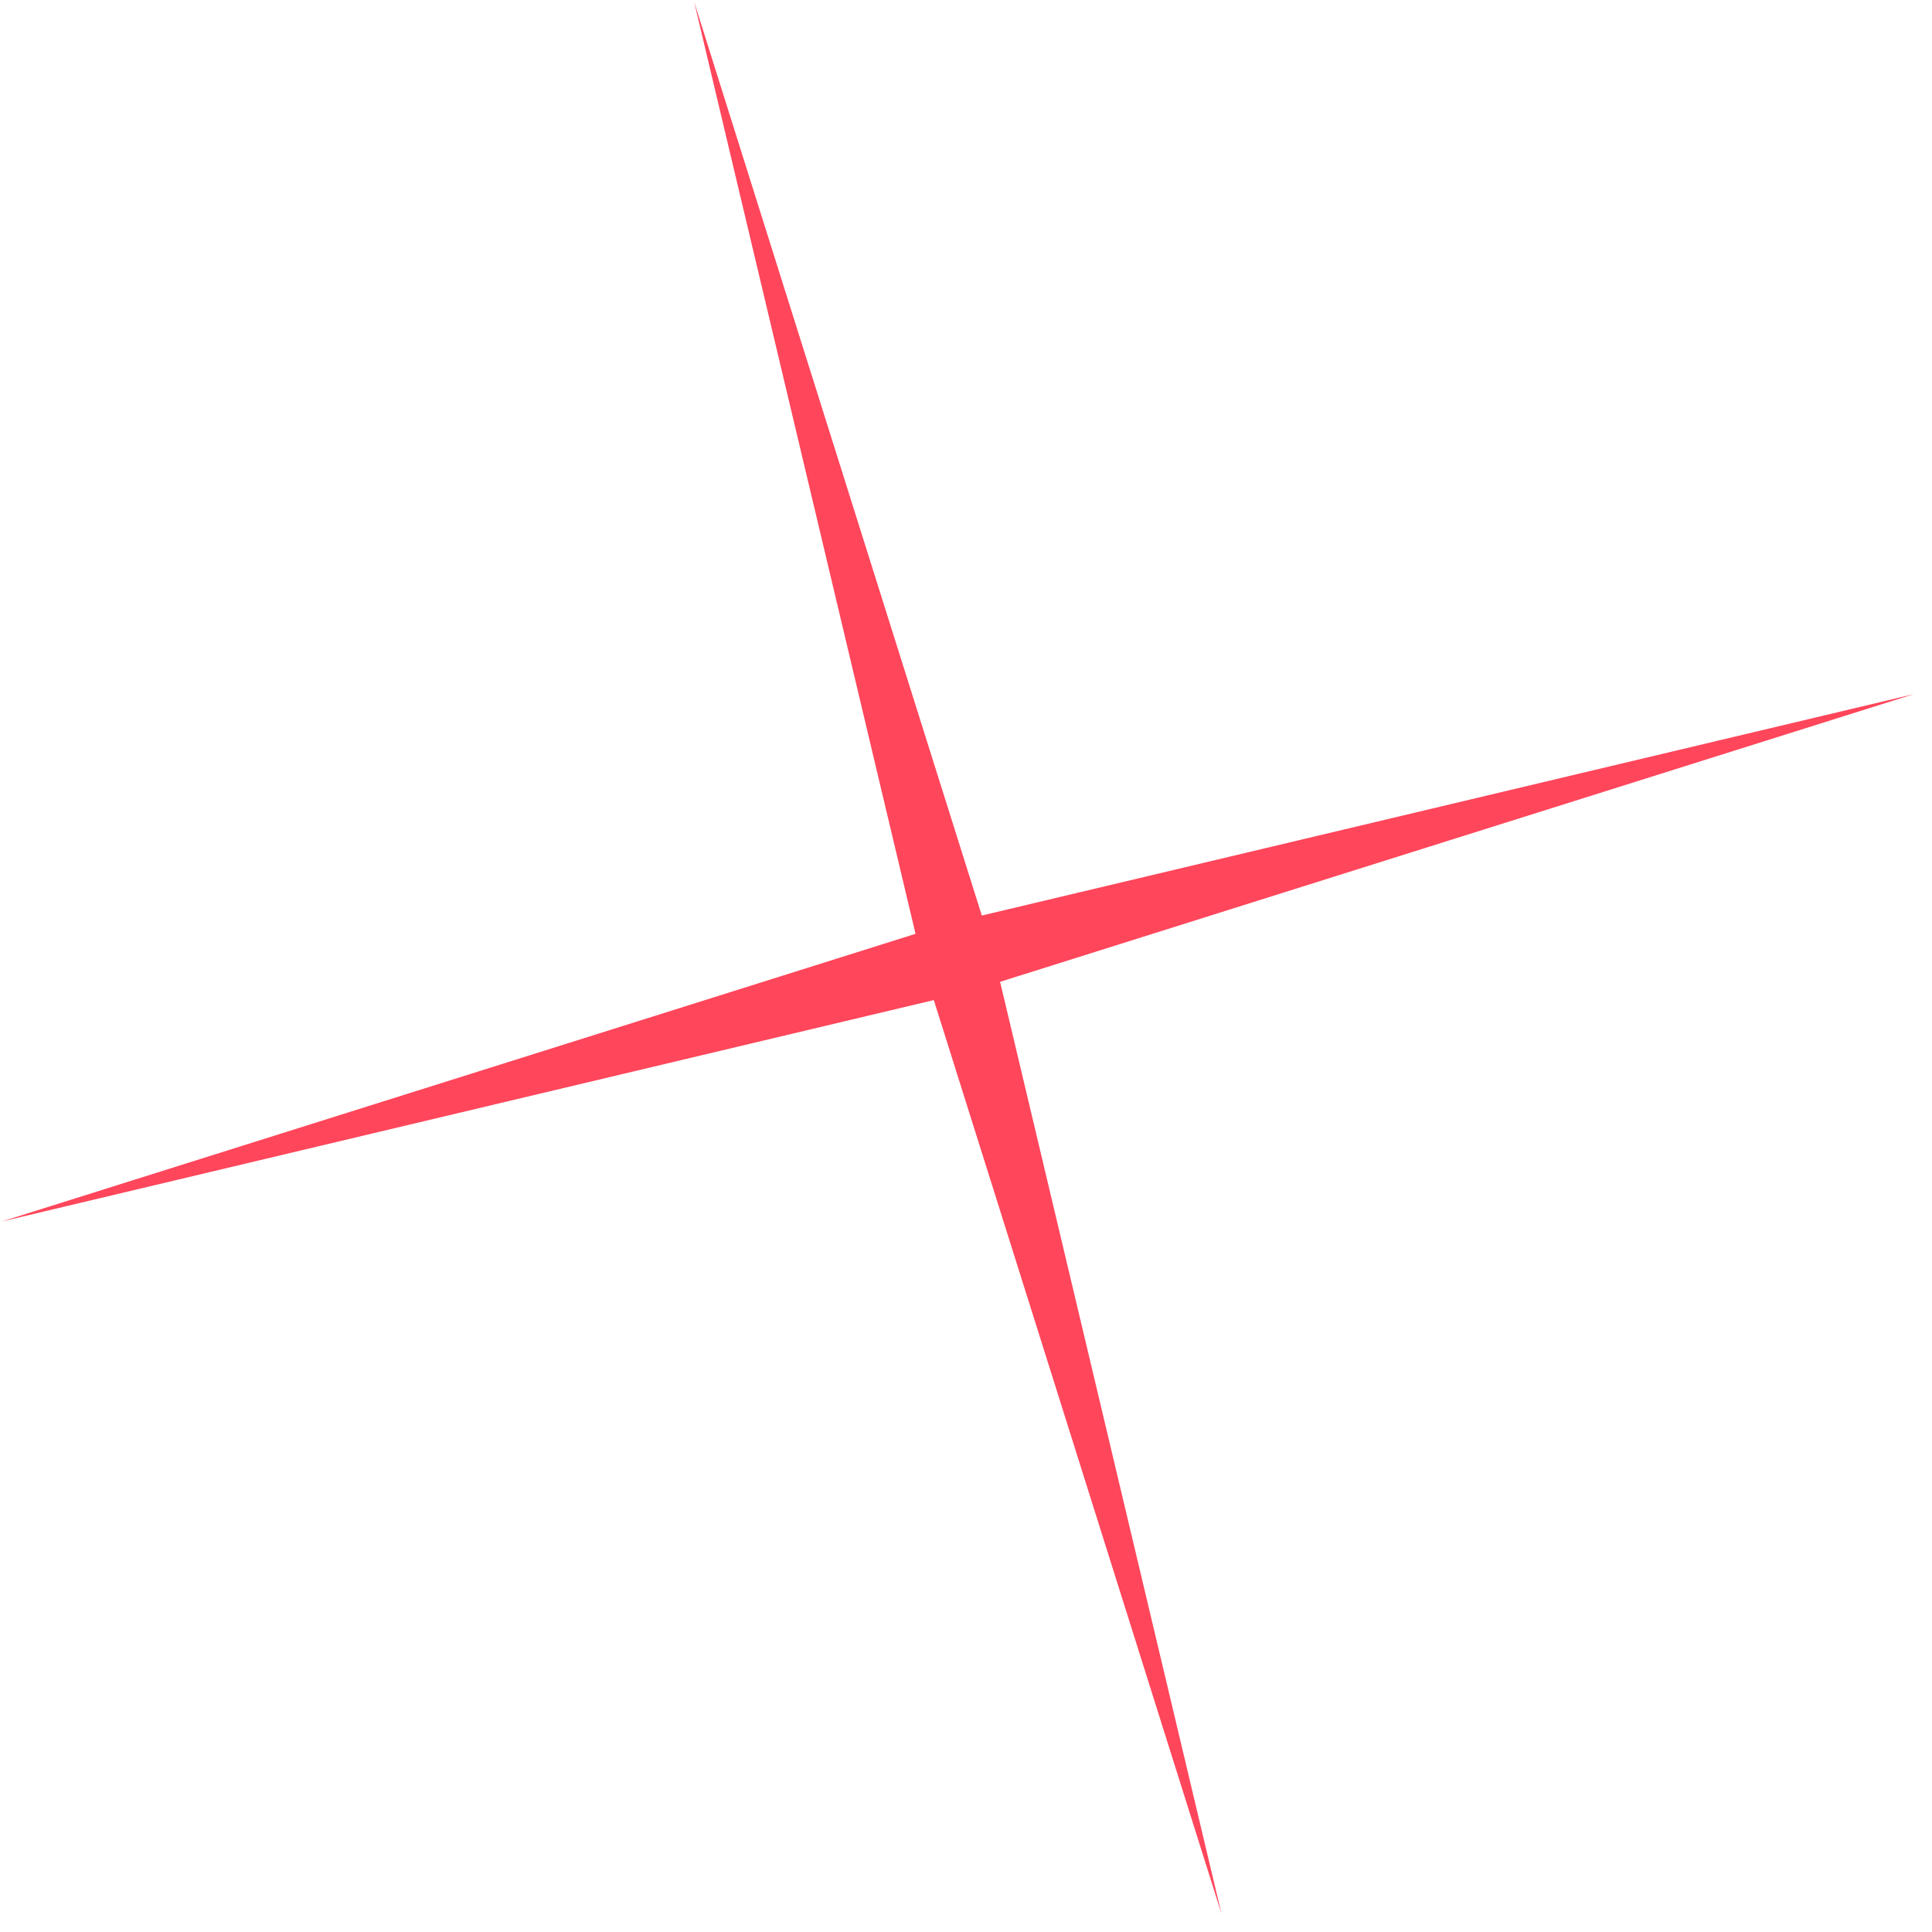<?xml version="1.0" encoding="UTF-8"?> <svg xmlns="http://www.w3.org/2000/svg" width="59" height="59" viewBox="0 0 59 59" fill="none"> <path d="M21.197 0.053L29.983 27.959L58.447 21.197L30.541 29.983L37.303 58.447L28.517 30.541L0.053 37.303L27.959 28.517L21.197 0.053Z" fill="#FF465B"></path> </svg> 